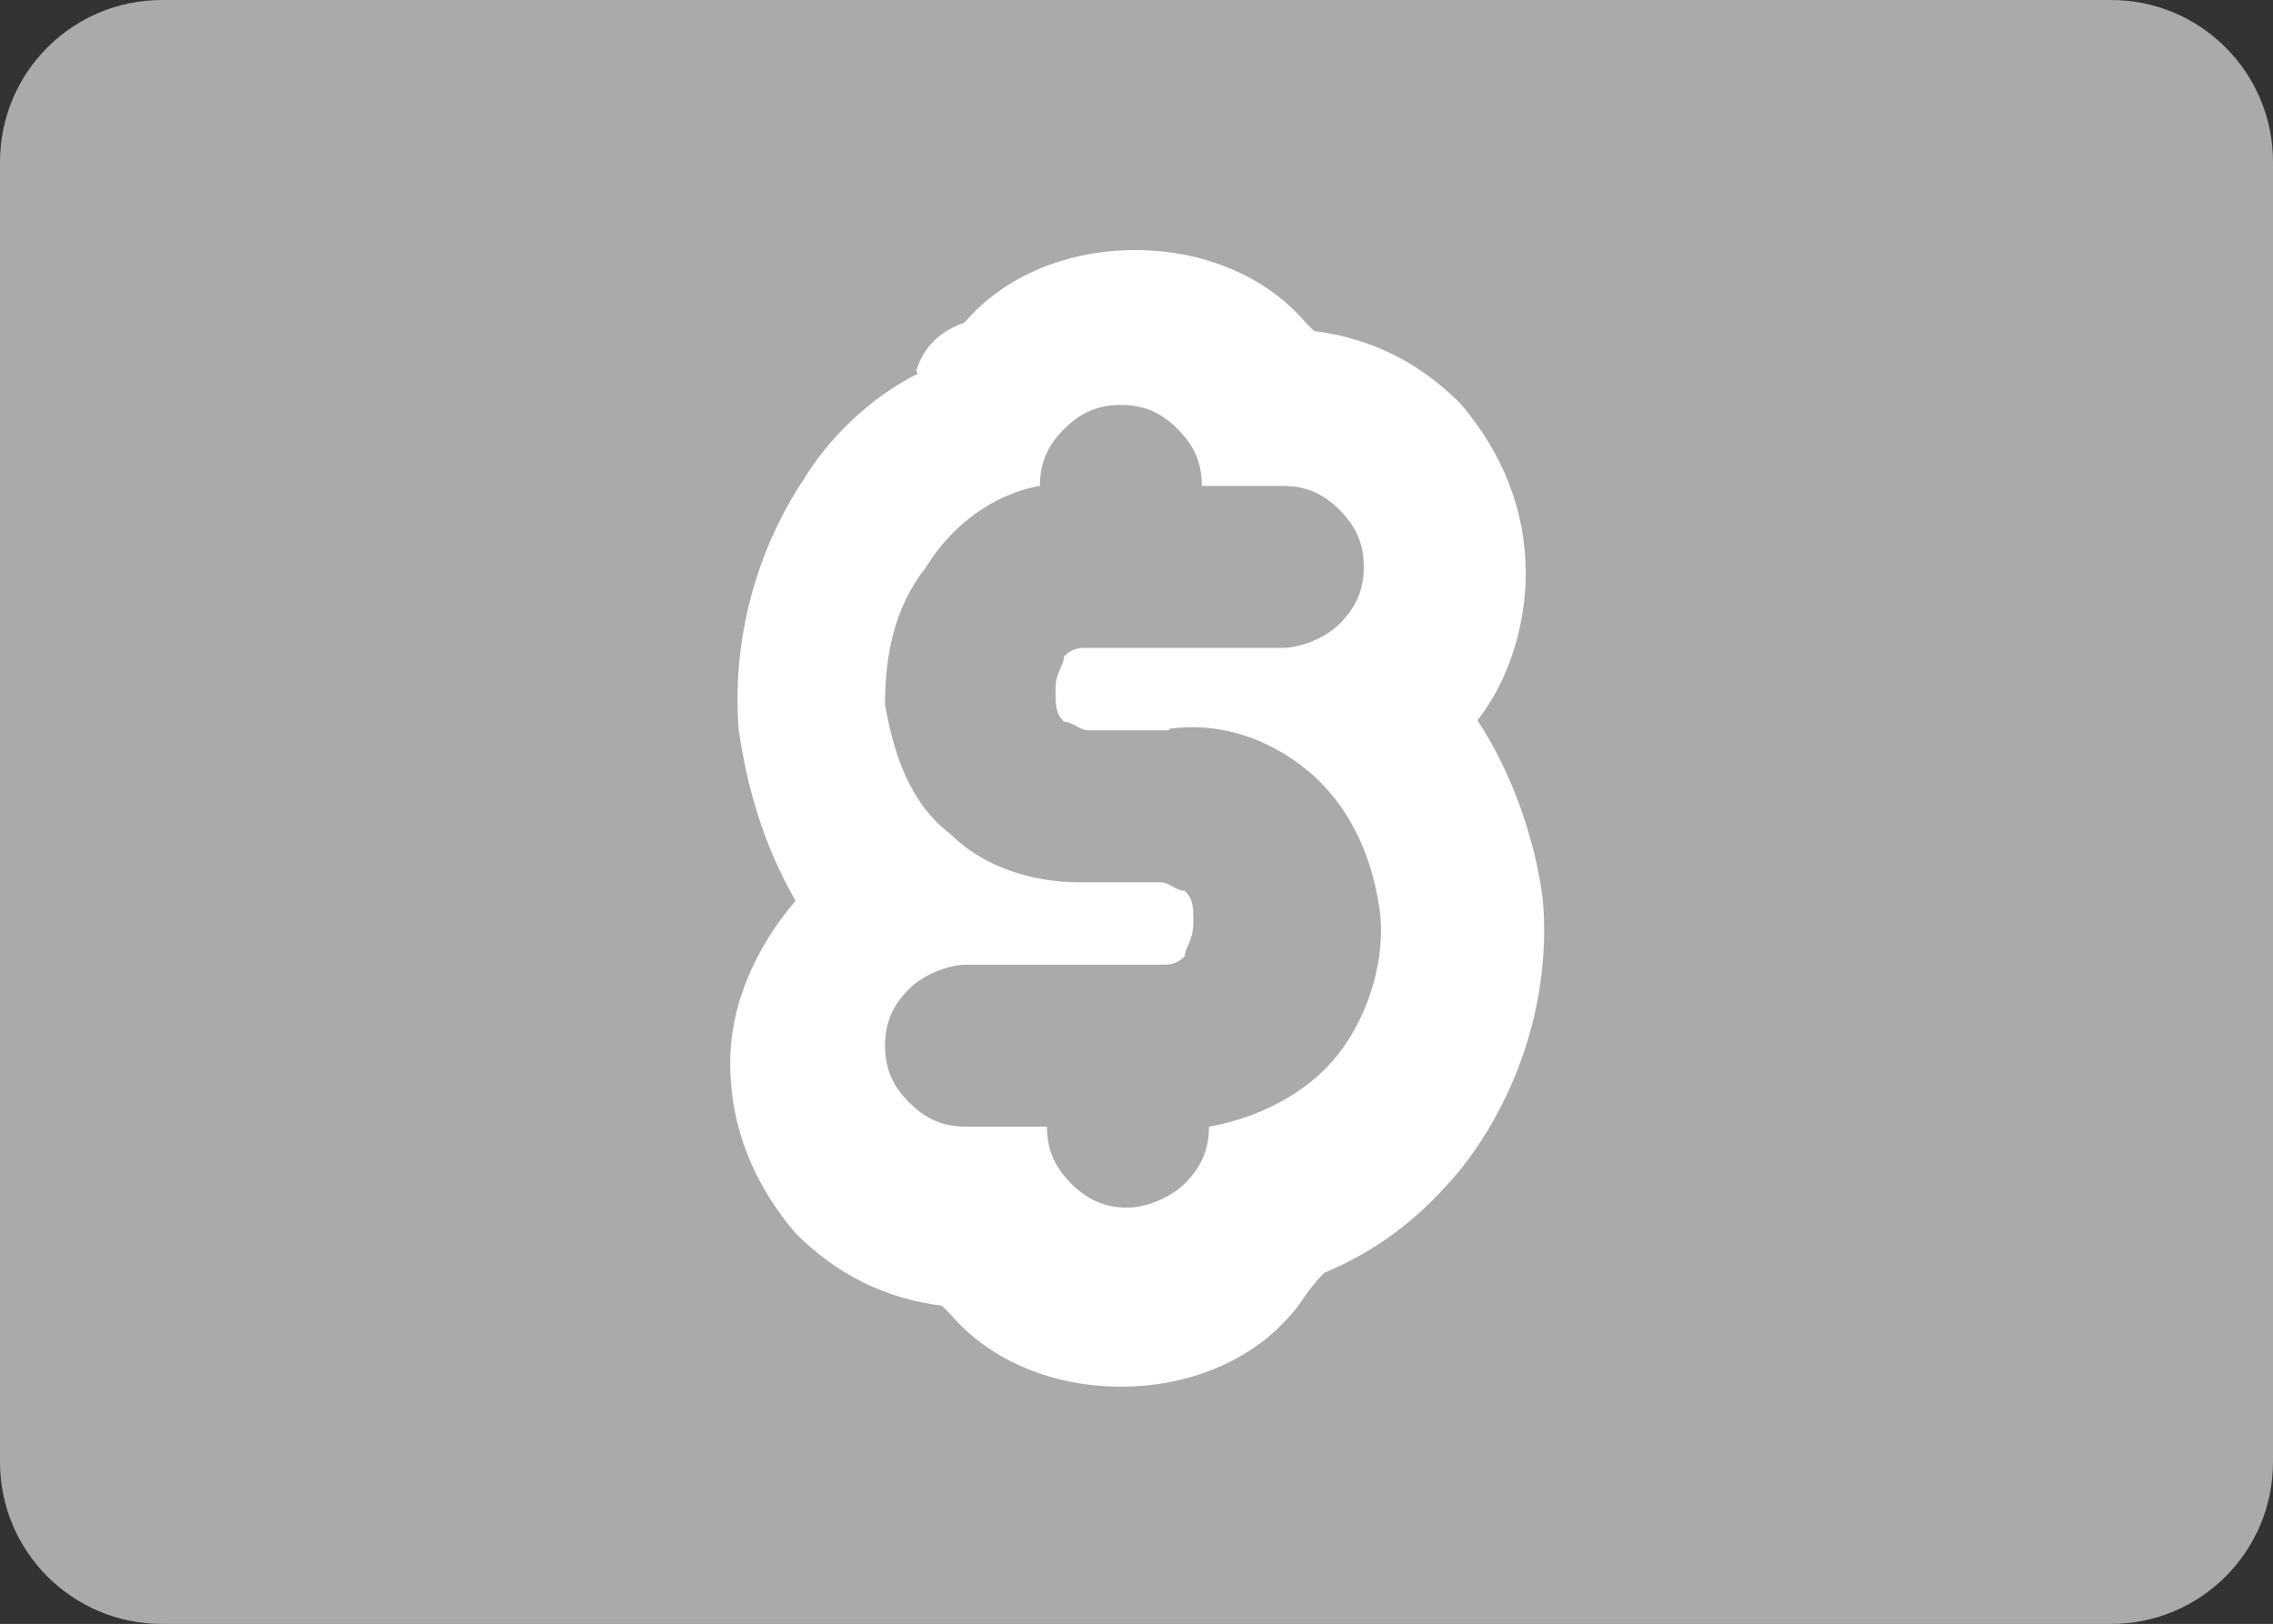 <svg xmlns="http://www.w3.org/2000/svg" id="_&#x5716;&#x5C64;_2" data-name="&#x5716;&#x5C64; 2" viewBox="0 0 16 11.43"><rect x="0" y="0" width="16" height="11.43" fill="#333333" stroke="none"/><defs><style>      .cls-1 {        fill: #aaa;      }      .cls-2 {        fill: #fff;        fill-rule: evenodd;      }    </style></defs><g id="_&#x5716;&#x5C64;_1-2" data-name="&#x5716;&#x5C64; 1"><g><g><path class="cls-1" d="M1.14,0H14.86c.63,0,1.14,.51,1.14,1.14V10.29c0,.63-.51,1.14-1.14,1.14H1.14c-.63,0-1.14-.51-1.14-1.14V1.14C0,.51,.51,0,1.14,0Z"></path><path class="cls-2" d="M6.46,2.63c-.34,.17-.63,.46-.8,.74-.34,.51-.51,1.14-.46,1.77,.06,.4,.17,.8,.4,1.2-.29,.34-.46,.74-.46,1.14,0,.46,.17,.86,.46,1.2,.29,.29,.63,.46,1.03,.51l.06,.06c.29,.34,.74,.51,1.2,.51s.91-.17,1.2-.51c.06-.06,.11-.17,.23-.29,.4-.17,.69-.4,.97-.74,.4-.51,.63-1.2,.57-1.89-.06-.46-.23-.91-.46-1.26,.23-.29,.34-.69,.34-1.03,0-.46-.17-.86-.46-1.2-.29-.29-.63-.46-1.03-.51l-.06-.06c-.29-.34-.74-.51-1.2-.51s-.91,.17-1.2,.51c-.17,.06-.29,.17-.34,.34Z"></path></g><path class="cls-1" d="M8.23,5.14h-.57c-.06,0-.11-.06-.17-.06-.06-.06-.06-.11-.06-.23s.06-.17,.06-.23c.06-.06,.11-.06,.17-.06h1.37c.11,0,.29-.06,.4-.17,.11-.11,.17-.23,.17-.4s-.06-.29-.17-.4c-.11-.11-.23-.17-.4-.17h-.57c0-.17-.06-.29-.17-.4-.11-.11-.23-.17-.4-.17s-.29,.06-.4,.17c-.11,.11-.17,.23-.17,.4h0c-.34,.06-.63,.29-.8,.57-.23,.29-.29,.63-.29,.97,.06,.34,.17,.69,.46,.91,.23,.23,.57,.34,.91,.34h.57c.06,0,.11,.06,.17,.06,.06,.06,.06,.11,.06,.23s-.06,.17-.06,.23c-.06,.06-.11,.06-.17,.06h-1.37c-.11,0-.29,.06-.4,.17-.11,.11-.17,.23-.17,.4s.06,.29,.17,.4c.11,.11,.23,.17,.4,.17h.57c0,.17,.06,.29,.17,.4,.11,.11,.23,.17,.4,.17,.11,0,.29-.06,.4-.17,.11-.11,.17-.23,.17-.4,.34-.06,.69-.23,.91-.51s.34-.69,.29-1.03c-.06-.4-.23-.74-.51-.97s-.63-.34-.97-.29Z"></path></g></g></svg>